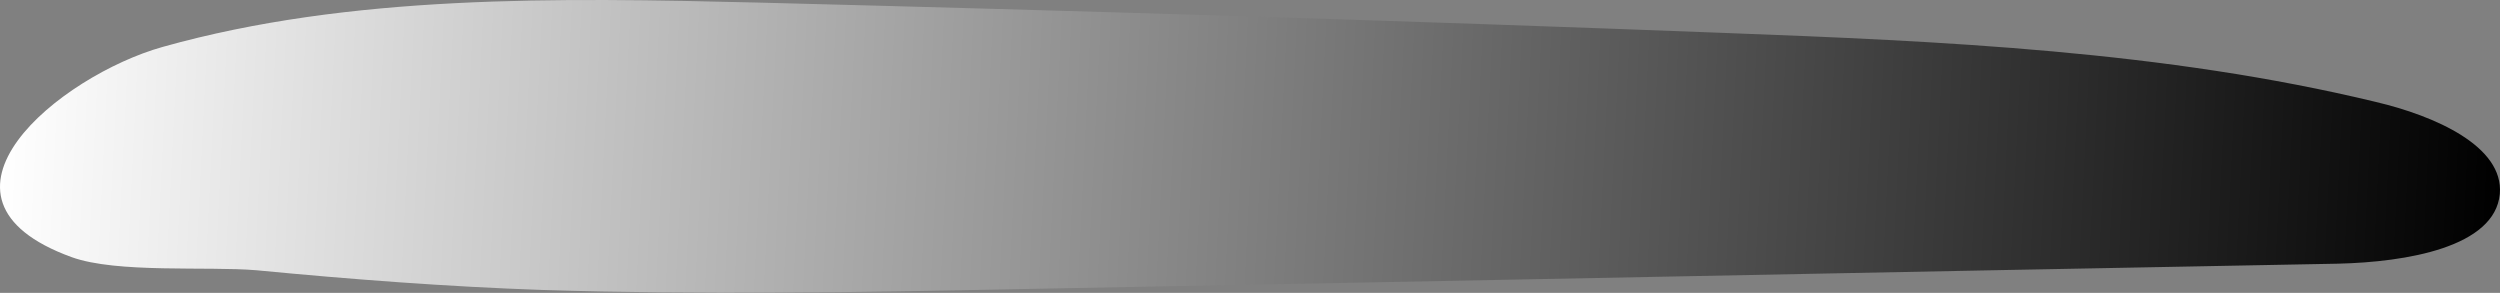 <?xml version="1.0" encoding="UTF-8"?> <svg xmlns="http://www.w3.org/2000/svg" width="828" height="97" viewBox="0 0 828 97" fill="none"><rect x="0" y="0" width="828" height="97" fill="#808080" stroke="none"/> <path d="M179.826 96.041C232.046 97.663 284.536 96.852 336.753 95.765C482.533 93.04 628.584 90.056 774.362 87.331C796.935 86.796 826.311 81.898 827.942 64.22C829.301 48.439 806.456 38.383 786.873 33.761C716.976 16.894 643.542 13.634 571.197 10.909C464.584 6.822 357.696 3.562 251.083 0.853C184.449 -0.785 115.912 -1.871 53.901 15.531C19.905 25.052 -30.139 65.582 23.712 85.158C38.672 90.591 68.86 88.142 84.907 89.505C116.184 92.505 148.005 94.954 179.826 96.041Z" fill="url(#paint0_linear_316_242)"></path> <defs> <linearGradient id="paint0_linear_316_242" x1="0.957" y1="34.848" x2="827.311" y2="75.54" gradientUnits="userSpaceOnUse"> <stop stop-color="white"></stop> <stop offset="1"></stop> </linearGradient> </defs> </svg> 